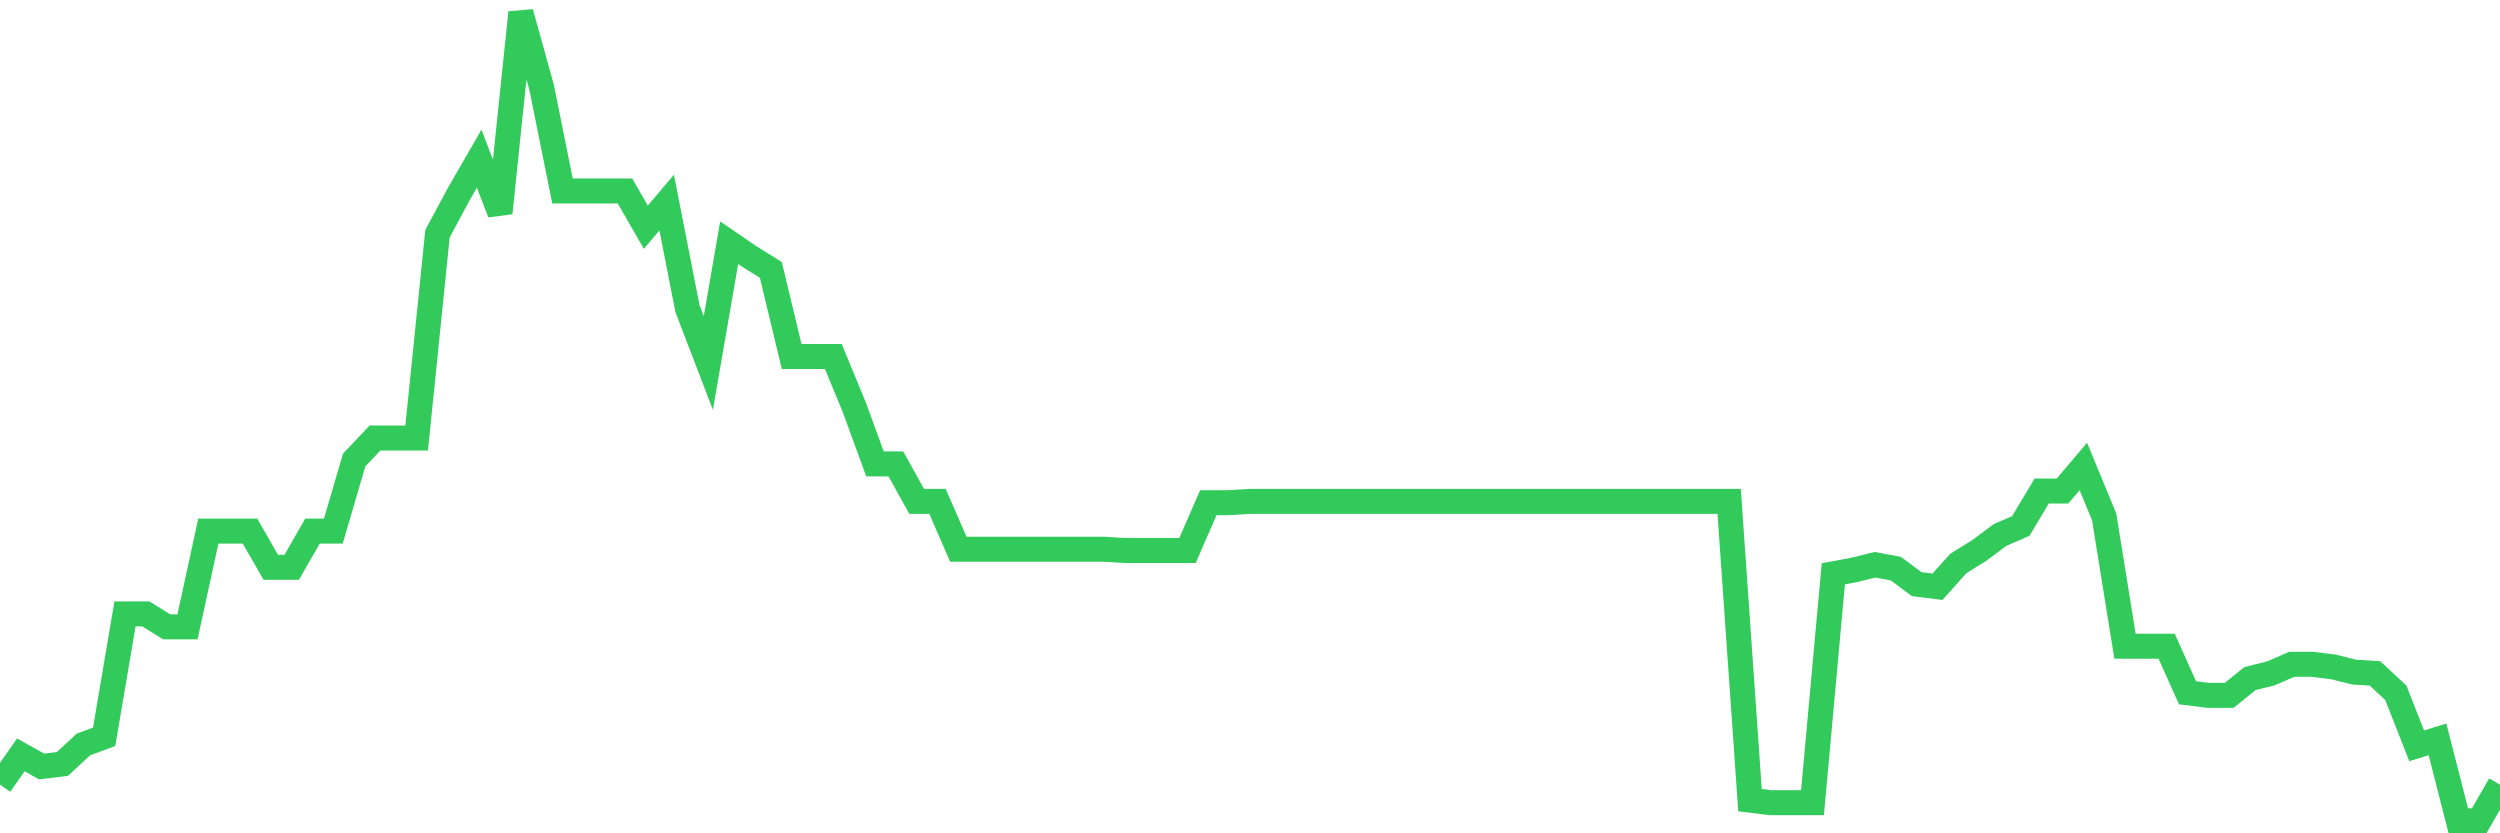 <svg
  xmlns="http://www.w3.org/2000/svg"
  xmlns:xlink="http://www.w3.org/1999/xlink"
  width="120"
  height="40"
  viewBox="0 0 120 40"
  preserveAspectRatio="none"
>
  <polyline
    points="0,37.662 1,36.234 2,36.793 3,36.668 4,35.737 5,35.365 6,29.467 7,29.467 8,30.088 9,30.088 10,25.494 11,25.494 12,25.494 13,27.232 14,27.232 15,25.494 16,25.494 17,22.08 18,21.024 19,21.024 20,21.024 21,11.216 22,9.353 23,7.615 24,10.222 25,0.6 26,4.201 27,9.167 28,9.167 29,9.167 30,9.167 31,10.905 32,9.726 33,14.816 34,17.424 35,11.65 36,12.333 37,12.954 38,17.113 39,17.113 40,17.113 41,19.534 42,22.266 43,22.266 44,24.066 45,24.066 46,26.363 47,26.363 48,26.363 49,26.363 50,26.363 51,26.363 52,26.363 53,26.363 54,26.425 55,26.425 56,26.425 57,26.425 58,24.128 59,24.128 60,24.066 61,24.066 62,24.066 63,24.066 64,24.066 65,24.066 66,24.066 67,24.066 68,24.066 69,24.066 70,24.066 71,24.066 72,24.066 73,24.066 74,24.066 75,24.066 76,24.066 77,24.066 78,24.066 79,24.066 80,24.066 81,24.066 82,24.066 83,24.066 84,38.407 85,38.531 86,38.531 87,38.531 88,27.543 89,27.356 90,27.108 91,27.294 92,28.039 93,28.164 94,27.046 95,26.425 96,25.68 97,25.246 98,23.57 99,23.57 100,22.39 101,24.811 102,31.019 103,31.019 104,31.019 105,33.254 106,33.378 107,33.378 108,32.571 109,32.323 110,31.888 111,31.888 112,32.012 113,32.261 114,32.323 115,33.254 116,35.799 117,35.489 118,39.4 119,39.4 120,37.662"
    fill="none"
    stroke="#32ca5b"
    stroke-width="1.2"
  >
  </polyline>
</svg>